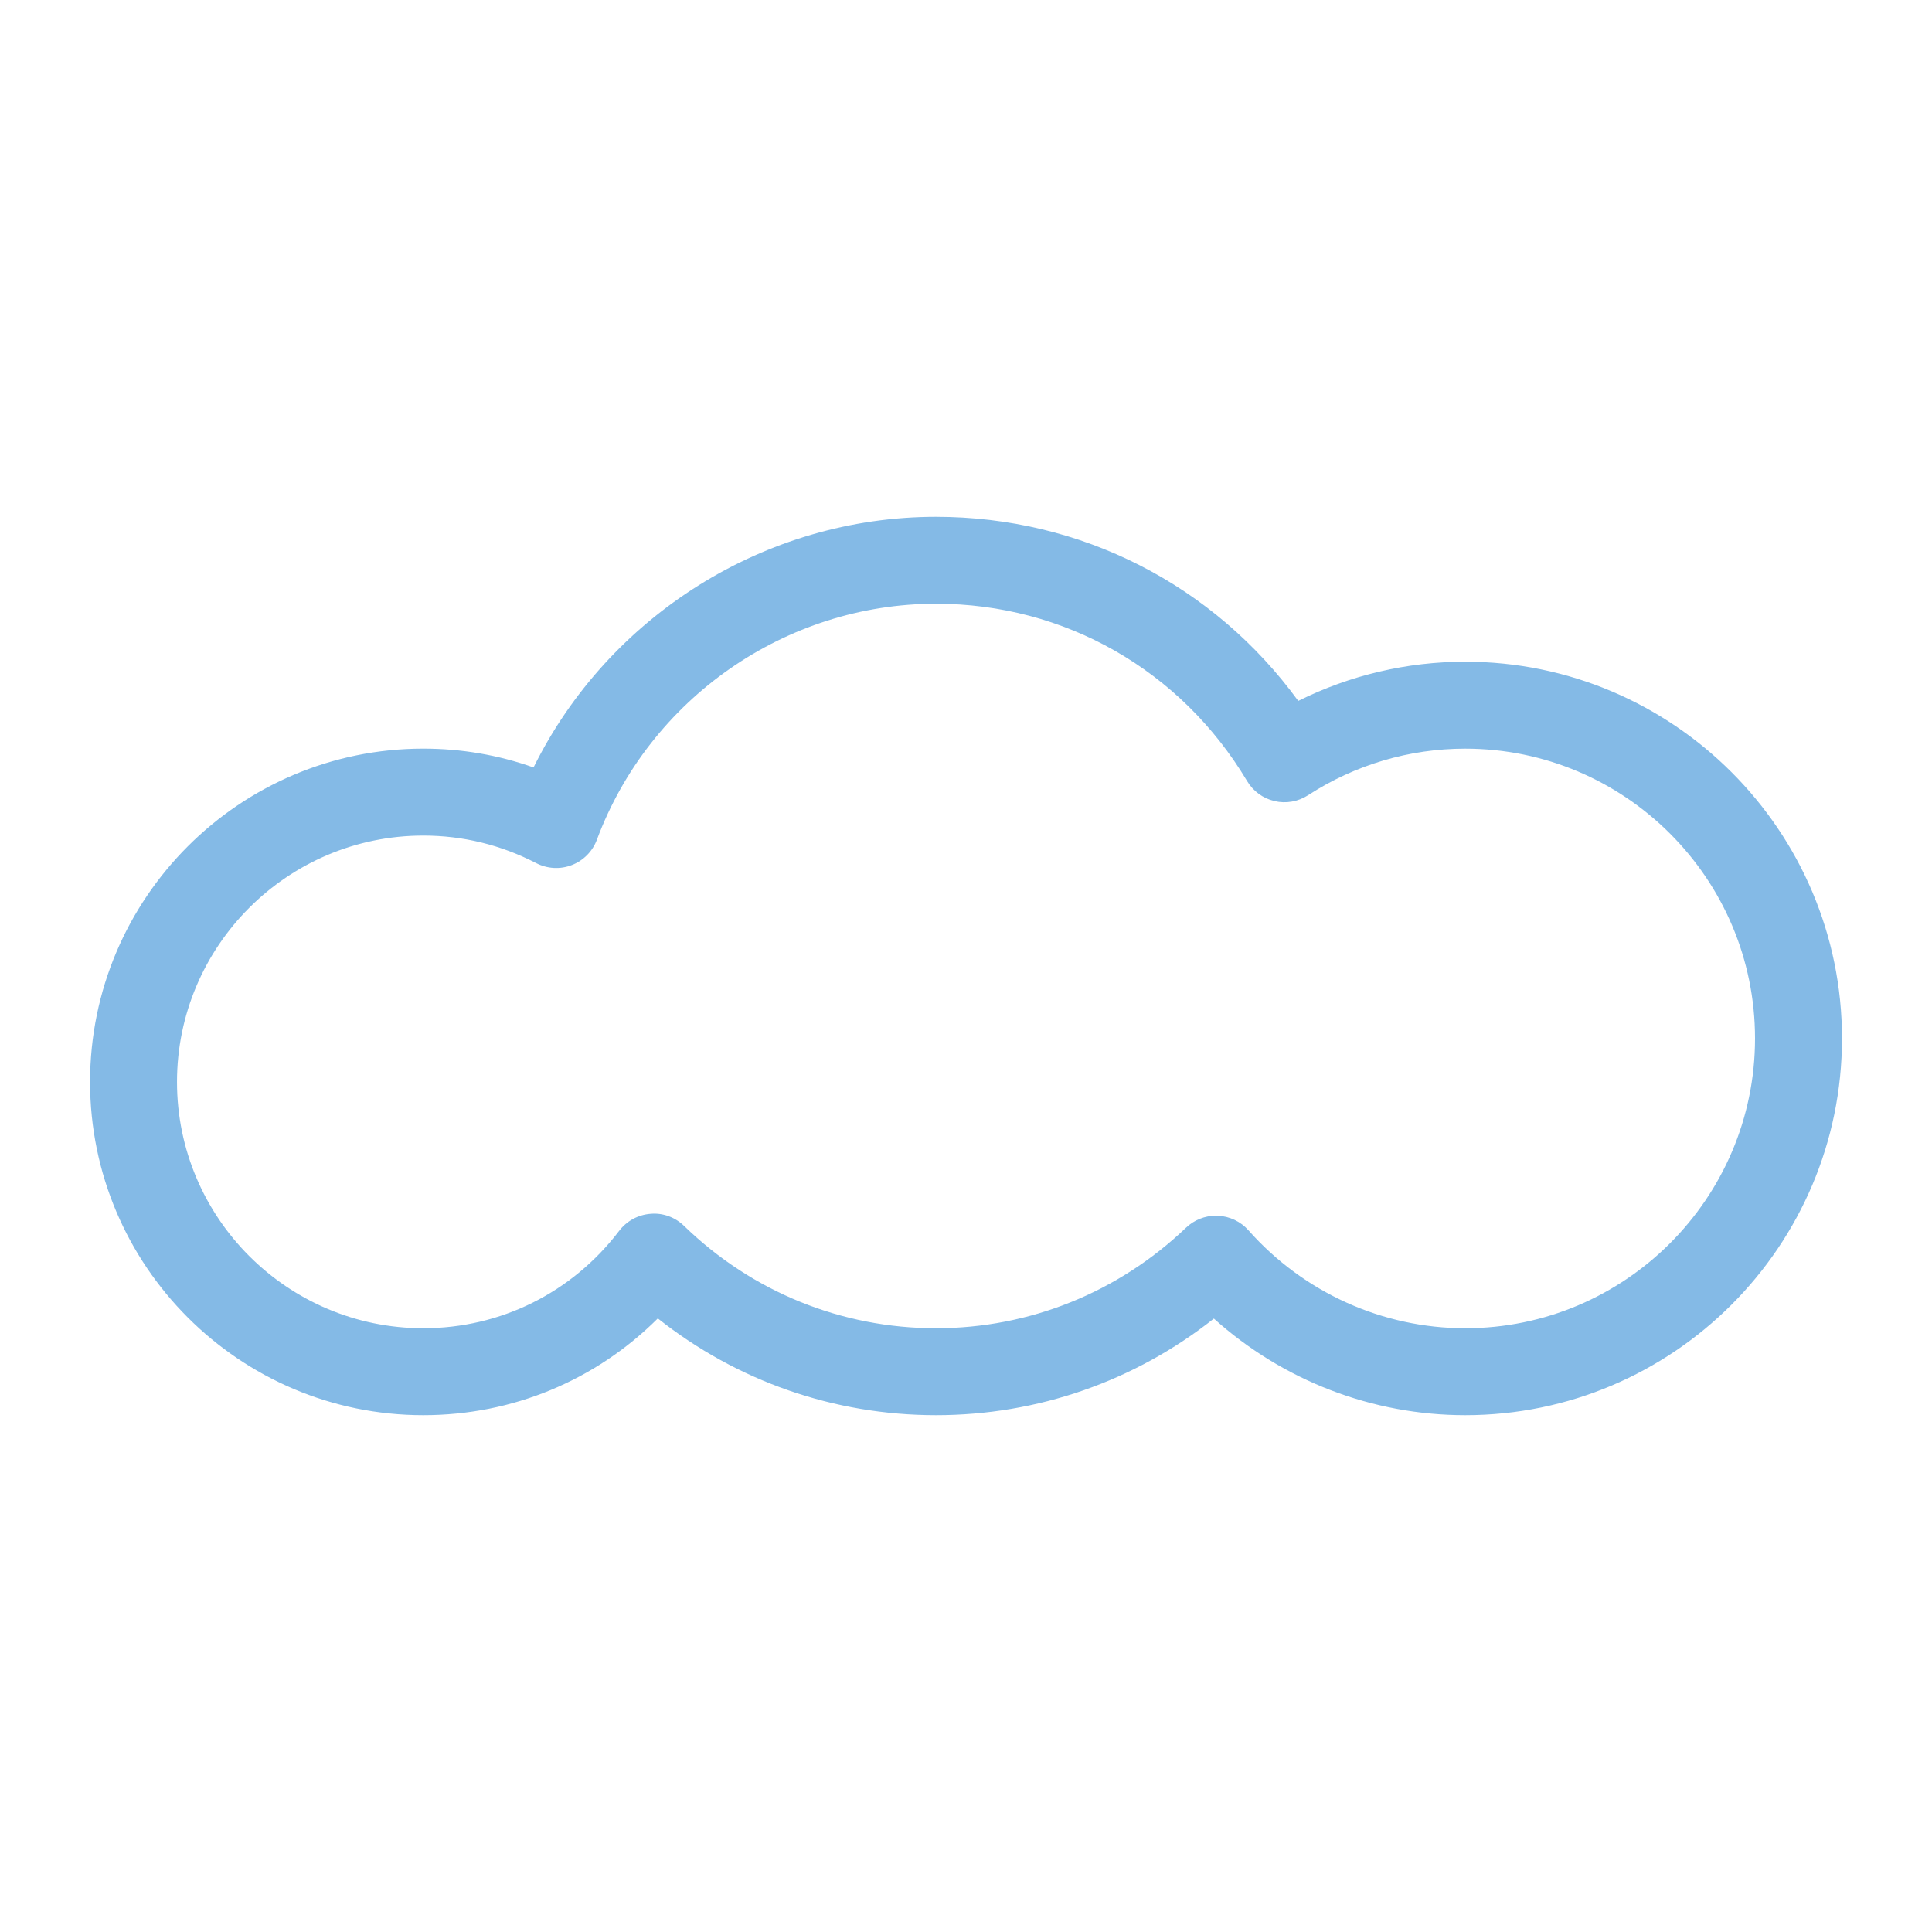 <?xml version="1.0" encoding="utf-8"?>
<!-- Generator: Adobe Illustrator 15.0.2, SVG Export Plug-In . SVG Version: 6.00 Build 0)  -->
<!DOCTYPE svg PUBLIC "-//W3C//DTD SVG 1.1//EN" "http://www.w3.org/Graphics/SVG/1.1/DTD/svg11.dtd">
<svg version="1.1" id="Vrstva_1" xmlns="http://www.w3.org/2000/svg" xmlns:xlink="http://www.w3.org/1999/xlink" x="0px" y="0px"
	 width="70px" height="70px" viewBox="-3 -3 70 70" enable-background="new -3 -3 70 70" xml:space="preserve">
<path id="Cloud" fill="#84BAE6" d="M50.088,48.275c-3.373,0-6.615-1.26-9.107-3.5c-2.867,2.268-6.389,3.5-10.068,3.5
	c-3.691,0-7.213-1.234-10.079-3.506c-2.251,2.246-5.269,3.506-8.497,3.506c-6.658,0-12.074-5.416-12.074-12.074
	c0-6.659,5.416-12.077,12.074-12.077c1.377,0,2.715,0.229,3.994,0.682c2.716-5.492,8.385-9.081,14.582-9.081
	c5.261,0,10.062,2.467,13.125,6.67c1.877-0.933,3.941-1.42,6.051-1.42c7.527,0,13.65,6.123,13.65,13.65
	C63.738,42.152,57.615,48.275,50.088,48.275z M41.059,41.047c0.021,0,0.043,0.002,0.064,0.002c0.428,0.018,0.83,0.209,1.113,0.529
	c1.998,2.254,4.859,3.547,7.852,3.547c5.789,0,10.5-4.711,10.5-10.5c0-5.79-4.711-10.5-10.5-10.5c-2.023,0-3.994,0.584-5.695,1.688
	c-0.361,0.233-0.799,0.31-1.215,0.212c-0.416-0.097-0.775-0.359-0.994-0.727c-2.4-4.021-6.613-6.424-11.271-6.424
	c-5.443,0-10.381,3.436-12.286,8.55c-0.157,0.422-0.488,0.757-0.909,0.919c-0.418,0.164-0.889,0.137-1.29-0.07
	c-1.282-0.662-2.658-0.998-4.091-0.998c-4.921,0-8.924,4.004-8.924,8.926c0,4.922,4.003,8.924,8.924,8.924
	c2.802,0,5.389-1.287,7.098-3.531c0.273-0.357,0.687-0.582,1.136-0.615c0.45-0.041,0.892,0.125,1.215,0.439
	c2.465,2.391,5.707,3.707,9.128,3.707c3.382,0,6.597-1.293,9.058-3.643C40.264,41.203,40.654,41.047,41.059,41.047z"/>
</svg>
